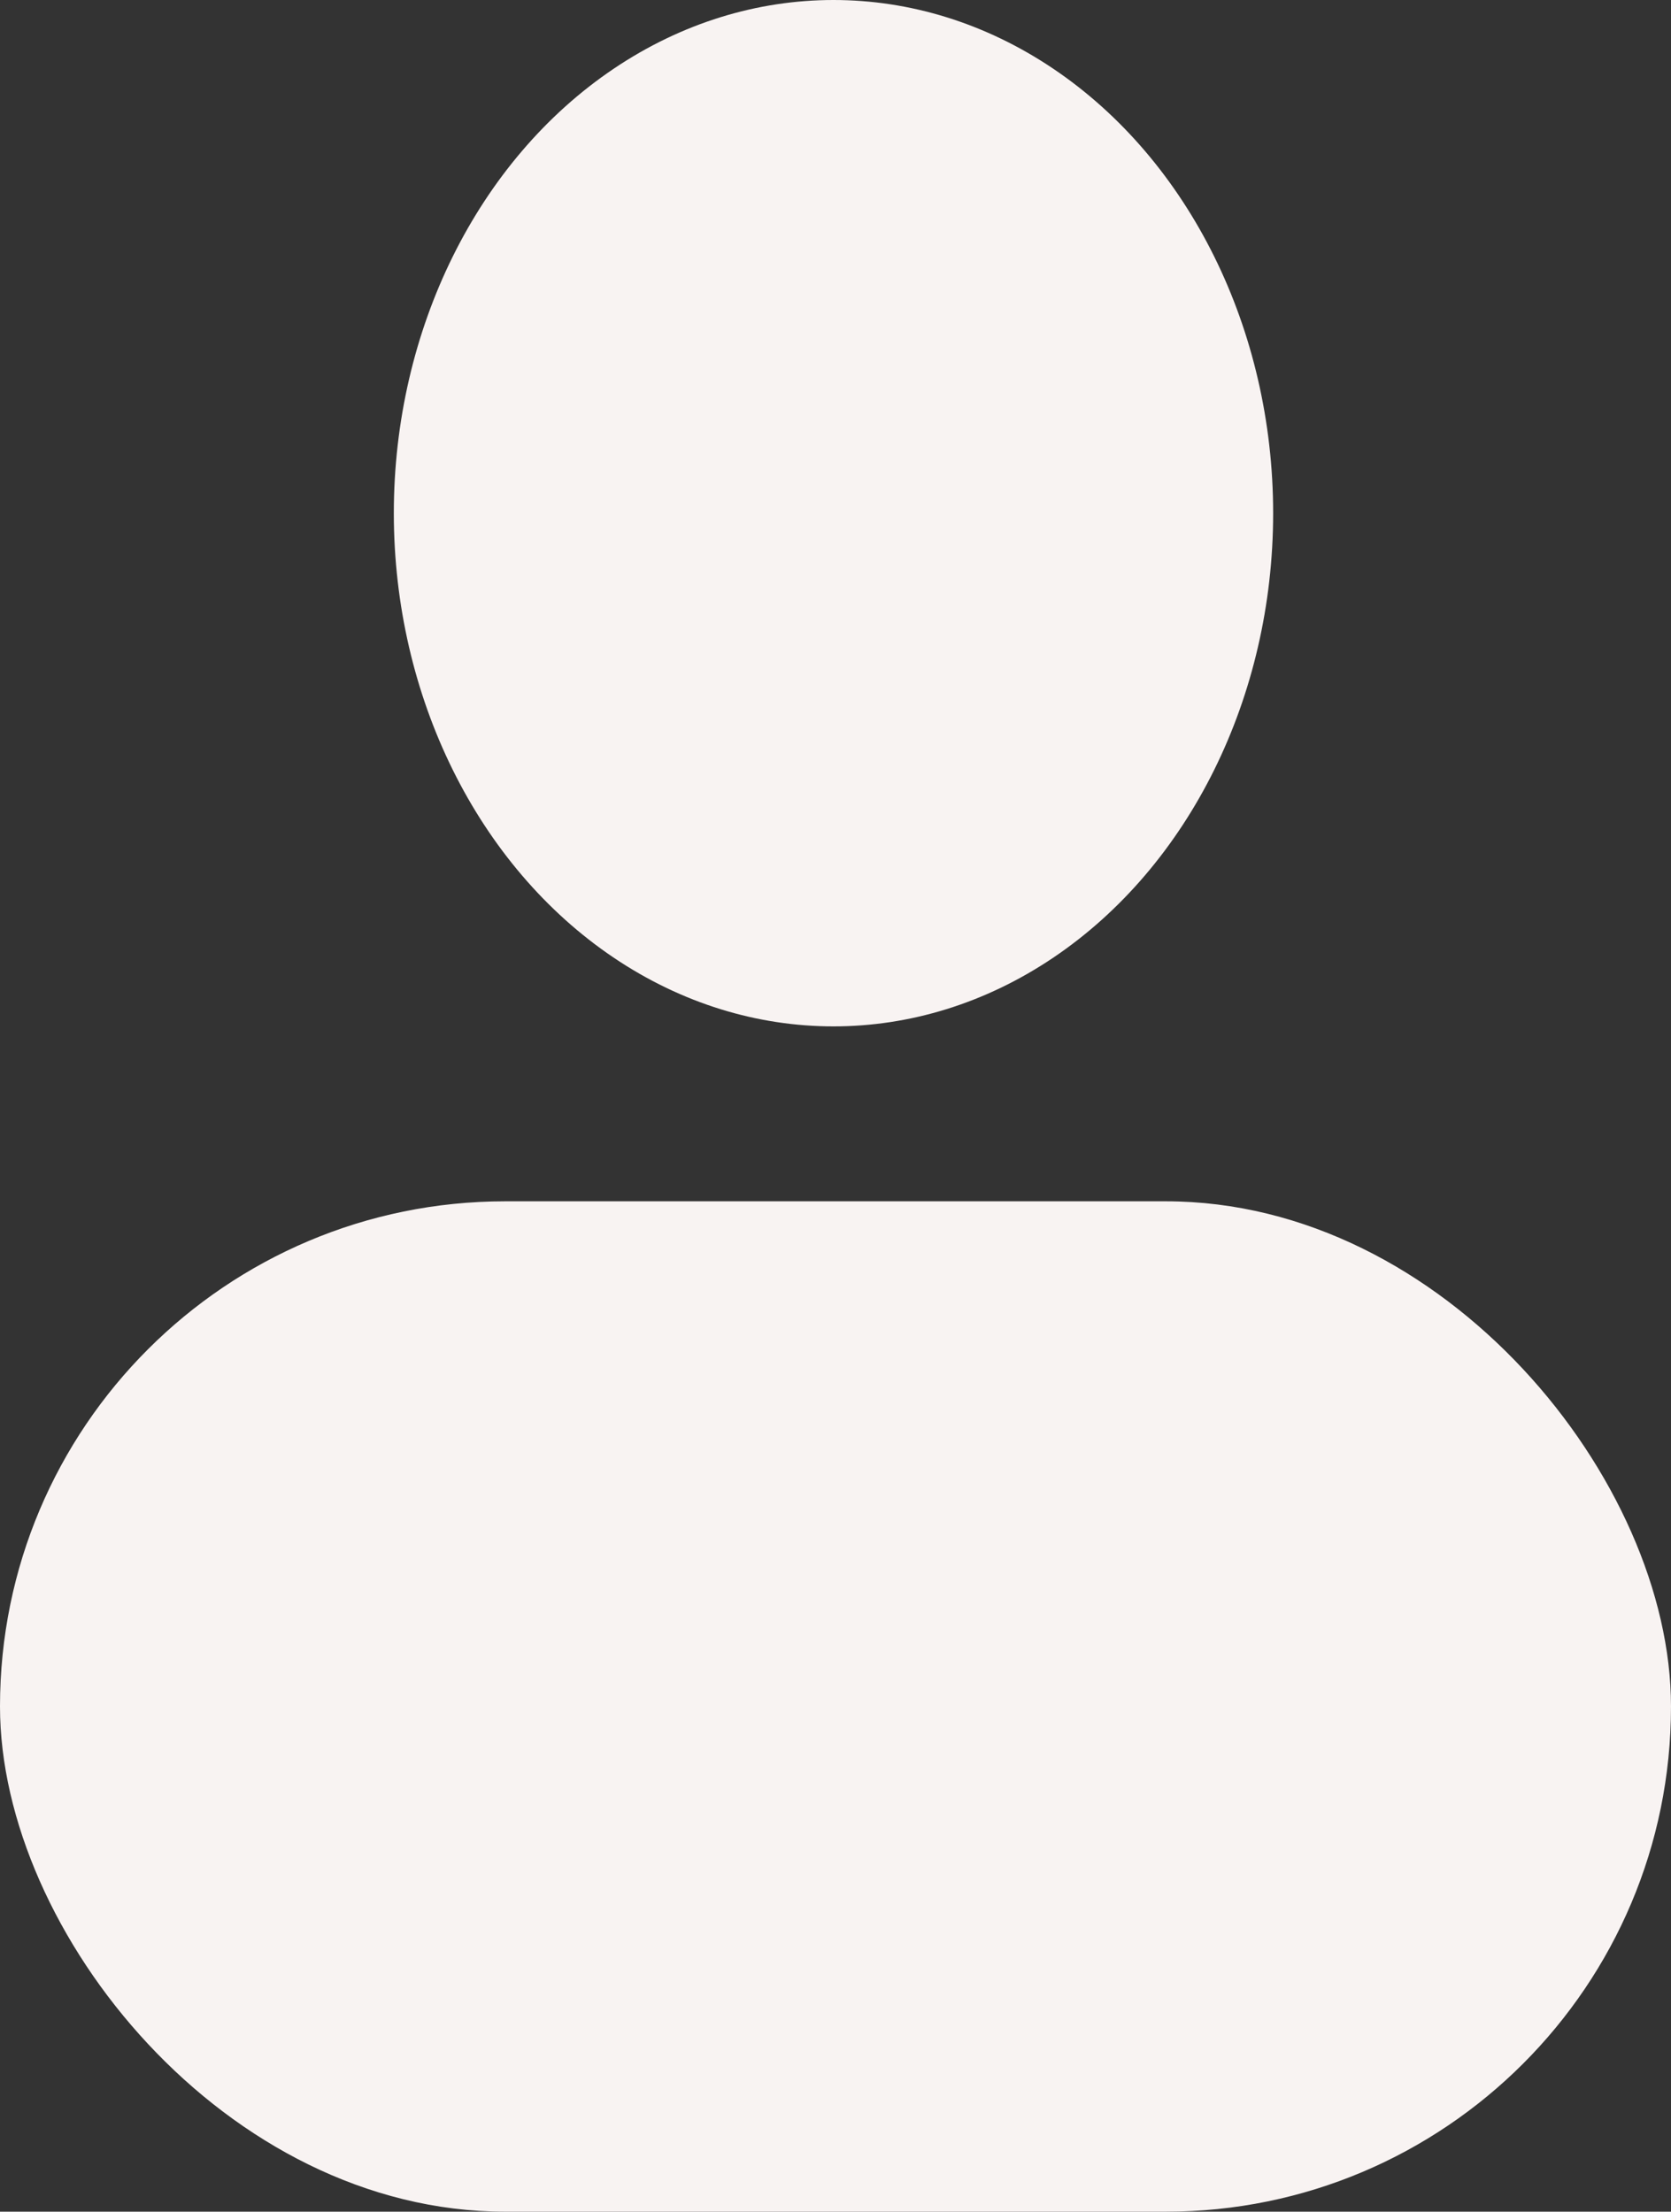 <?xml version="1.0" encoding="UTF-8"?><svg id="Livello_1" xmlns="http://www.w3.org/2000/svg" viewBox="0 0 157.5 208.5"><rect x="0" y="0" width="157.5" height="208.5" fill="#333333" stroke="none"/><defs><style>.cls-1{fill:#f8f3f2;}</style></defs><rect class="cls-1" x="0" y="113.25" width="157.5" height="95.25" rx="47.62" ry="47.62"/><ellipse class="cls-1" cx="78.56" cy="48.38" rx="41.44" ry="48.38"/></svg>